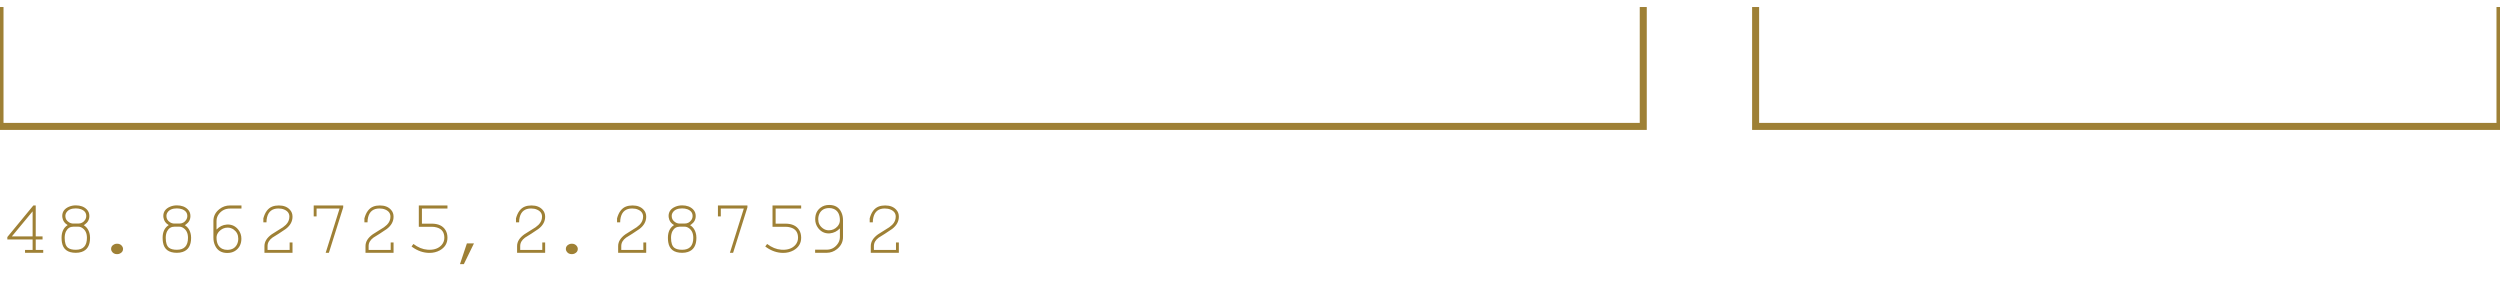 <svg width="356" height="40" viewBox="0 0 356 40" fill="none" xmlns="http://www.w3.org/2000/svg">
<g clip-path="url(#clip0_426_1480)">
<path d="M234 1V18H0V1" stroke="#9E8035" stroke-miterlimit="10"/>
<path d="M356 1V18H250V1" stroke="#9E8035" stroke-miterlimit="10"/>
</g>
<path d="M4.644 30.096L1.692 33.66H4.644V30.096ZM5.088 33.66H6.06V34.104H5.088V35.592H6.156V36H3.564V35.592H4.644V34.104H1.044V33.756C1.044 33.748 2.28 32.248 4.752 29.256H5.088V33.66ZM12.379 33.864C12.379 33.224 12.163 32.76 11.731 32.472C11.547 32.344 11.351 32.28 11.143 32.28H10.447C9.991 32.28 9.647 32.492 9.415 32.916C9.279 33.18 9.211 33.496 9.211 33.864C9.211 34.576 9.371 35.052 9.691 35.292C9.939 35.476 10.307 35.568 10.795 35.568C11.851 35.568 12.379 35 12.379 33.864ZM10.447 31.836H11.143C11.551 31.836 11.871 31.668 12.103 31.332C12.223 31.156 12.283 30.964 12.283 30.756C12.283 30.308 12.035 29.988 11.539 29.796C11.315 29.716 11.067 29.676 10.795 29.676C10.171 29.676 9.731 29.86 9.475 30.228C9.363 30.388 9.307 30.568 9.307 30.768C9.307 31.152 9.487 31.452 9.847 31.668C10.031 31.78 10.231 31.836 10.447 31.836ZM12.823 33.864C12.823 34.944 12.419 35.616 11.611 35.88C11.371 35.96 11.099 36 10.795 36C9.635 36 8.975 35.5 8.815 34.5C8.783 34.308 8.767 34.096 8.767 33.864C8.767 33.048 9.039 32.456 9.583 32.088C9.599 32.08 9.619 32.068 9.643 32.052C9.211 31.812 8.959 31.46 8.887 30.996C8.871 30.924 8.863 30.848 8.863 30.768C8.863 30.152 9.183 29.708 9.823 29.436C10.127 29.308 10.451 29.244 10.795 29.244C11.451 29.244 11.967 29.432 12.343 29.808C12.599 30.064 12.727 30.38 12.727 30.756C12.727 31.26 12.511 31.664 12.079 31.968C12.031 32 11.979 32.032 11.923 32.064C12.411 32.368 12.703 32.848 12.799 33.504C12.815 33.624 12.823 33.744 12.823 33.864ZM15.819 35.448C15.819 35.152 15.971 34.932 16.275 34.788C16.395 34.732 16.527 34.704 16.671 34.704C17.015 34.704 17.267 34.84 17.427 35.112C17.491 35.216 17.523 35.328 17.523 35.448C17.523 35.744 17.371 35.964 17.067 36.108C16.947 36.164 16.815 36.192 16.671 36.192C16.327 36.192 16.075 36.056 15.915 35.784C15.851 35.68 15.819 35.568 15.819 35.448ZM26.77 33.864C26.77 33.224 26.554 32.76 26.122 32.472C25.938 32.344 25.742 32.28 25.534 32.28H24.838C24.382 32.28 24.038 32.492 23.806 32.916C23.67 33.18 23.602 33.496 23.602 33.864C23.602 34.576 23.762 35.052 24.082 35.292C24.33 35.476 24.698 35.568 25.186 35.568C26.242 35.568 26.77 35 26.77 33.864ZM24.838 31.836H25.534C25.942 31.836 26.262 31.668 26.494 31.332C26.614 31.156 26.674 30.964 26.674 30.756C26.674 30.308 26.426 29.988 25.93 29.796C25.706 29.716 25.458 29.676 25.186 29.676C24.562 29.676 24.122 29.86 23.866 30.228C23.754 30.388 23.698 30.568 23.698 30.768C23.698 31.152 23.878 31.452 24.238 31.668C24.422 31.78 24.622 31.836 24.838 31.836ZM27.214 33.864C27.214 34.944 26.81 35.616 26.002 35.88C25.762 35.96 25.49 36 25.186 36C24.026 36 23.366 35.5 23.206 34.5C23.174 34.308 23.158 34.096 23.158 33.864C23.158 33.048 23.43 32.456 23.974 32.088C23.99 32.08 24.01 32.068 24.034 32.052C23.602 31.812 23.35 31.46 23.278 30.996C23.262 30.924 23.254 30.848 23.254 30.768C23.254 30.152 23.574 29.708 24.214 29.436C24.518 29.308 24.842 29.244 25.186 29.244C25.842 29.244 26.358 29.432 26.734 29.808C26.99 30.064 27.118 30.38 27.118 30.756C27.118 31.26 26.902 31.664 26.47 31.968C26.422 32 26.37 32.032 26.314 32.064C26.802 32.368 27.094 32.848 27.19 33.504C27.206 33.624 27.214 33.744 27.214 33.864ZM30.833 33.828C30.833 34.636 31.109 35.172 31.661 35.436C31.869 35.532 32.105 35.58 32.369 35.58C33.033 35.58 33.497 35.312 33.761 34.776C33.873 34.536 33.929 34.272 33.929 33.984C33.929 33.44 33.717 33.012 33.293 32.7C33.029 32.508 32.737 32.412 32.417 32.412C31.945 32.412 31.537 32.596 31.193 32.964C30.953 33.228 30.833 33.516 30.833 33.828ZM30.833 32.688C31.249 32.256 31.729 32.02 32.273 31.98C32.321 31.972 32.369 31.968 32.417 31.968C33.057 31.968 33.573 32.228 33.965 32.748C34.237 33.108 34.373 33.52 34.373 33.984C34.373 34.696 34.117 35.248 33.605 35.64C33.269 35.896 32.857 36.024 32.369 36.024C31.537 36.024 30.957 35.672 30.629 34.968C30.469 34.64 30.389 34.26 30.389 33.828V31.464C30.389 30.784 30.677 30.22 31.253 29.772C31.693 29.428 32.193 29.256 32.753 29.256H34.385V29.7H32.753C32.137 29.7 31.633 29.928 31.241 30.384C30.969 30.704 30.833 31.064 30.833 31.464C30.833 32.28 30.833 32.688 30.833 32.688ZM37.501 31.656V31.092C37.741 30.212 38.165 29.652 38.773 29.412C39.045 29.308 39.357 29.256 39.709 29.256C40.397 29.256 40.925 29.464 41.293 29.88C41.533 30.144 41.653 30.468 41.653 30.852C41.653 31.532 41.333 32.116 40.693 32.604C40.589 32.684 40.253 32.908 39.685 33.276L38.785 33.84C38.329 34.176 38.101 34.576 38.101 35.04V35.592H41.245V34.524H41.653V36H37.657V35.04C37.657 34.416 38.005 33.856 38.701 33.36L40.285 32.364C40.445 32.244 40.585 32.128 40.705 32.016C41.041 31.68 41.209 31.292 41.209 30.852C41.209 30.388 40.965 30.052 40.477 29.844C40.237 29.74 39.961 29.688 39.649 29.688C38.777 29.688 38.237 30.104 38.029 30.936C37.973 31.16 37.945 31.4 37.945 31.656H37.501ZM46.376 36L48.356 29.7H45.08V30.816H44.672V29.256H48.872V29.532L46.832 36H46.376ZM51.891 31.656V31.092C52.131 30.212 52.555 29.652 53.163 29.412C53.435 29.308 53.747 29.256 54.099 29.256C54.787 29.256 55.315 29.464 55.683 29.88C55.923 30.144 56.043 30.468 56.043 30.852C56.043 31.532 55.723 32.116 55.083 32.604C54.979 32.684 54.643 32.908 54.075 33.276L53.175 33.84C52.719 34.176 52.491 34.576 52.491 35.04V35.592H55.635V34.524H56.043V36H52.047V35.04C52.047 34.416 52.395 33.856 53.091 33.36L54.675 32.364C54.835 32.244 54.975 32.128 55.095 32.016C55.431 31.68 55.599 31.292 55.599 30.852C55.599 30.388 55.355 30.052 54.867 29.844C54.627 29.74 54.351 29.688 54.039 29.688C53.167 29.688 52.627 30.104 52.419 30.936C52.363 31.16 52.335 31.4 52.335 31.656H51.891ZM58.87 34.74C59.526 35.236 60.194 35.508 60.874 35.556C60.971 35.564 61.066 35.568 61.163 35.568C61.907 35.568 62.483 35.34 62.891 34.884C63.147 34.588 63.275 34.244 63.275 33.852C63.275 33.076 62.914 32.588 62.194 32.388C61.978 32.324 61.739 32.292 61.474 32.292H59.639V29.256H63.718V29.7H60.083V31.848H61.474C62.41 31.848 63.066 32.156 63.443 32.772C63.627 33.076 63.718 33.436 63.718 33.852C63.718 34.644 63.355 35.244 62.627 35.652C62.187 35.892 61.699 36.012 61.163 36.012C60.298 36.012 59.478 35.732 58.703 35.172C58.67 35.148 58.639 35.124 58.606 35.1L58.87 34.74ZM67.494 34.656L66.054 37.608H65.502L66.486 34.656H67.494ZM73.477 31.656V31.092C73.717 30.212 74.141 29.652 74.749 29.412C75.021 29.308 75.333 29.256 75.685 29.256C76.373 29.256 76.901 29.464 77.269 29.88C77.509 30.144 77.629 30.468 77.629 30.852C77.629 31.532 77.309 32.116 76.669 32.604C76.565 32.684 76.229 32.908 75.661 33.276L74.761 33.84C74.305 34.176 74.077 34.576 74.077 35.04V35.592H77.221V34.524H77.629V36H73.633V35.04C73.633 34.416 73.981 33.856 74.677 33.36L76.261 32.364C76.421 32.244 76.561 32.128 76.681 32.016C77.017 31.68 77.185 31.292 77.185 30.852C77.185 30.388 76.941 30.052 76.453 29.844C76.213 29.74 75.937 29.688 75.625 29.688C74.753 29.688 74.213 30.104 74.005 30.936C73.949 31.16 73.921 31.4 73.921 31.656H73.477ZM80.576 35.448C80.576 35.152 80.728 34.932 81.032 34.788C81.152 34.732 81.284 34.704 81.428 34.704C81.772 34.704 82.024 34.84 82.184 35.112C82.248 35.216 82.28 35.328 82.28 35.448C82.28 35.744 82.128 35.964 81.824 36.108C81.704 36.164 81.572 36.192 81.428 36.192C81.084 36.192 80.832 36.056 80.672 35.784C80.608 35.68 80.576 35.568 80.576 35.448ZM87.868 31.656V31.092C88.108 30.212 88.532 29.652 89.14 29.412C89.412 29.308 89.724 29.256 90.076 29.256C90.764 29.256 91.292 29.464 91.66 29.88C91.9 30.144 92.02 30.468 92.02 30.852C92.02 31.532 91.7 32.116 91.06 32.604C90.956 32.684 90.62 32.908 90.052 33.276L89.152 33.84C88.696 34.176 88.468 34.576 88.468 35.04V35.592H91.612V34.524H92.02V36H88.024V35.04C88.024 34.416 88.372 33.856 89.068 33.36L90.652 32.364C90.812 32.244 90.952 32.128 91.072 32.016C91.408 31.68 91.576 31.292 91.576 30.852C91.576 30.388 91.332 30.052 90.844 29.844C90.604 29.74 90.328 29.688 90.016 29.688C89.144 29.688 88.604 30.104 88.396 30.936C88.34 31.16 88.312 31.4 88.312 31.656H87.868ZM98.723 33.864C98.723 33.224 98.507 32.76 98.075 32.472C97.891 32.344 97.695 32.28 97.487 32.28H96.791C96.335 32.28 95.991 32.492 95.759 32.916C95.623 33.18 95.555 33.496 95.555 33.864C95.555 34.576 95.715 35.052 96.035 35.292C96.283 35.476 96.651 35.568 97.139 35.568C98.195 35.568 98.723 35 98.723 33.864ZM96.791 31.836H97.487C97.895 31.836 98.215 31.668 98.447 31.332C98.567 31.156 98.627 30.964 98.627 30.756C98.627 30.308 98.379 29.988 97.883 29.796C97.659 29.716 97.411 29.676 97.139 29.676C96.515 29.676 96.075 29.86 95.819 30.228C95.707 30.388 95.651 30.568 95.651 30.768C95.651 31.152 95.831 31.452 96.191 31.668C96.375 31.78 96.575 31.836 96.791 31.836ZM99.167 33.864C99.167 34.944 98.763 35.616 97.955 35.88C97.715 35.96 97.443 36 97.139 36C95.979 36 95.319 35.5 95.159 34.5C95.127 34.308 95.111 34.096 95.111 33.864C95.111 33.048 95.383 32.456 95.927 32.088C95.943 32.08 95.963 32.068 95.987 32.052C95.555 31.812 95.303 31.46 95.231 30.996C95.215 30.924 95.207 30.848 95.207 30.768C95.207 30.152 95.527 29.708 96.167 29.436C96.471 29.308 96.795 29.244 97.139 29.244C97.795 29.244 98.311 29.432 98.687 29.808C98.943 30.064 99.071 30.38 99.071 30.756C99.071 31.26 98.855 31.664 98.423 31.968C98.375 32 98.323 32.032 98.267 32.064C98.755 32.368 99.047 32.848 99.143 33.504C99.159 33.624 99.167 33.744 99.167 33.864ZM103.938 36L105.918 29.7H102.642V30.816H102.234V29.256H106.434V29.532L104.394 36H103.938ZM109.238 34.74C109.894 35.236 110.562 35.508 111.242 35.556C111.338 35.564 111.434 35.568 111.53 35.568C112.274 35.568 112.85 35.34 113.258 34.884C113.514 34.588 113.642 34.244 113.642 33.852C113.642 33.076 113.282 32.588 112.562 32.388C112.346 32.324 112.106 32.292 111.842 32.292H110.006V29.256H114.086V29.7H110.45V31.848H111.842C112.778 31.848 113.434 32.156 113.81 32.772C113.994 33.076 114.086 33.436 114.086 33.852C114.086 34.644 113.722 35.244 112.994 35.652C112.554 35.892 112.066 36.012 111.53 36.012C110.666 36.012 109.846 35.732 109.07 35.172C109.038 35.148 109.006 35.124 108.974 35.1L109.238 34.74ZM119.601 31.38C119.601 30.556 119.317 30.016 118.749 29.76C118.549 29.672 118.325 29.628 118.077 29.628C117.413 29.628 116.949 29.896 116.685 30.432C116.573 30.672 116.517 30.936 116.517 31.224C116.517 31.76 116.733 32.188 117.165 32.508C117.421 32.7 117.709 32.796 118.029 32.796C118.509 32.796 118.917 32.612 119.253 32.244C119.485 31.98 119.601 31.692 119.601 31.38ZM119.601 32.52C119.209 32.936 118.741 33.172 118.197 33.228C118.141 33.236 118.085 33.24 118.029 33.24C117.397 33.24 116.885 32.98 116.493 32.46C116.221 32.092 116.085 31.68 116.085 31.224C116.085 30.496 116.341 29.944 116.853 29.568C117.189 29.312 117.597 29.184 118.077 29.184C118.917 29.184 119.497 29.54 119.817 30.252C119.969 30.58 120.045 30.956 120.045 31.38V33.756C120.045 34.436 119.765 35.004 119.205 35.46C118.765 35.82 118.265 36 117.705 36H116.073V35.556H117.705C118.305 35.556 118.797 35.324 119.181 34.86C119.461 34.532 119.601 34.164 119.601 33.756V32.52ZM123.844 31.656V31.092C124.084 30.212 124.508 29.652 125.116 29.412C125.388 29.308 125.7 29.256 126.052 29.256C126.74 29.256 127.268 29.464 127.636 29.88C127.876 30.144 127.996 30.468 127.996 30.852C127.996 31.532 127.676 32.116 127.036 32.604C126.932 32.684 126.596 32.908 126.028 33.276L125.128 33.84C124.672 34.176 124.444 34.576 124.444 35.04V35.592H127.588V34.524H127.996V36H124V35.04C124 34.416 124.348 33.856 125.044 33.36L126.628 32.364C126.788 32.244 126.928 32.128 127.048 32.016C127.384 31.68 127.552 31.292 127.552 30.852C127.552 30.388 127.308 30.052 126.82 29.844C126.58 29.74 126.304 29.688 125.992 29.688C125.12 29.688 124.58 30.104 124.372 30.936C124.316 31.16 124.288 31.4 124.288 31.656H123.844Z" fill="#9E8035"/>
<defs>
<clipPath id="clip0_426_1480">
<rect width="356" height="19" fill="white"/>
</clipPath>
</defs>
</svg>
